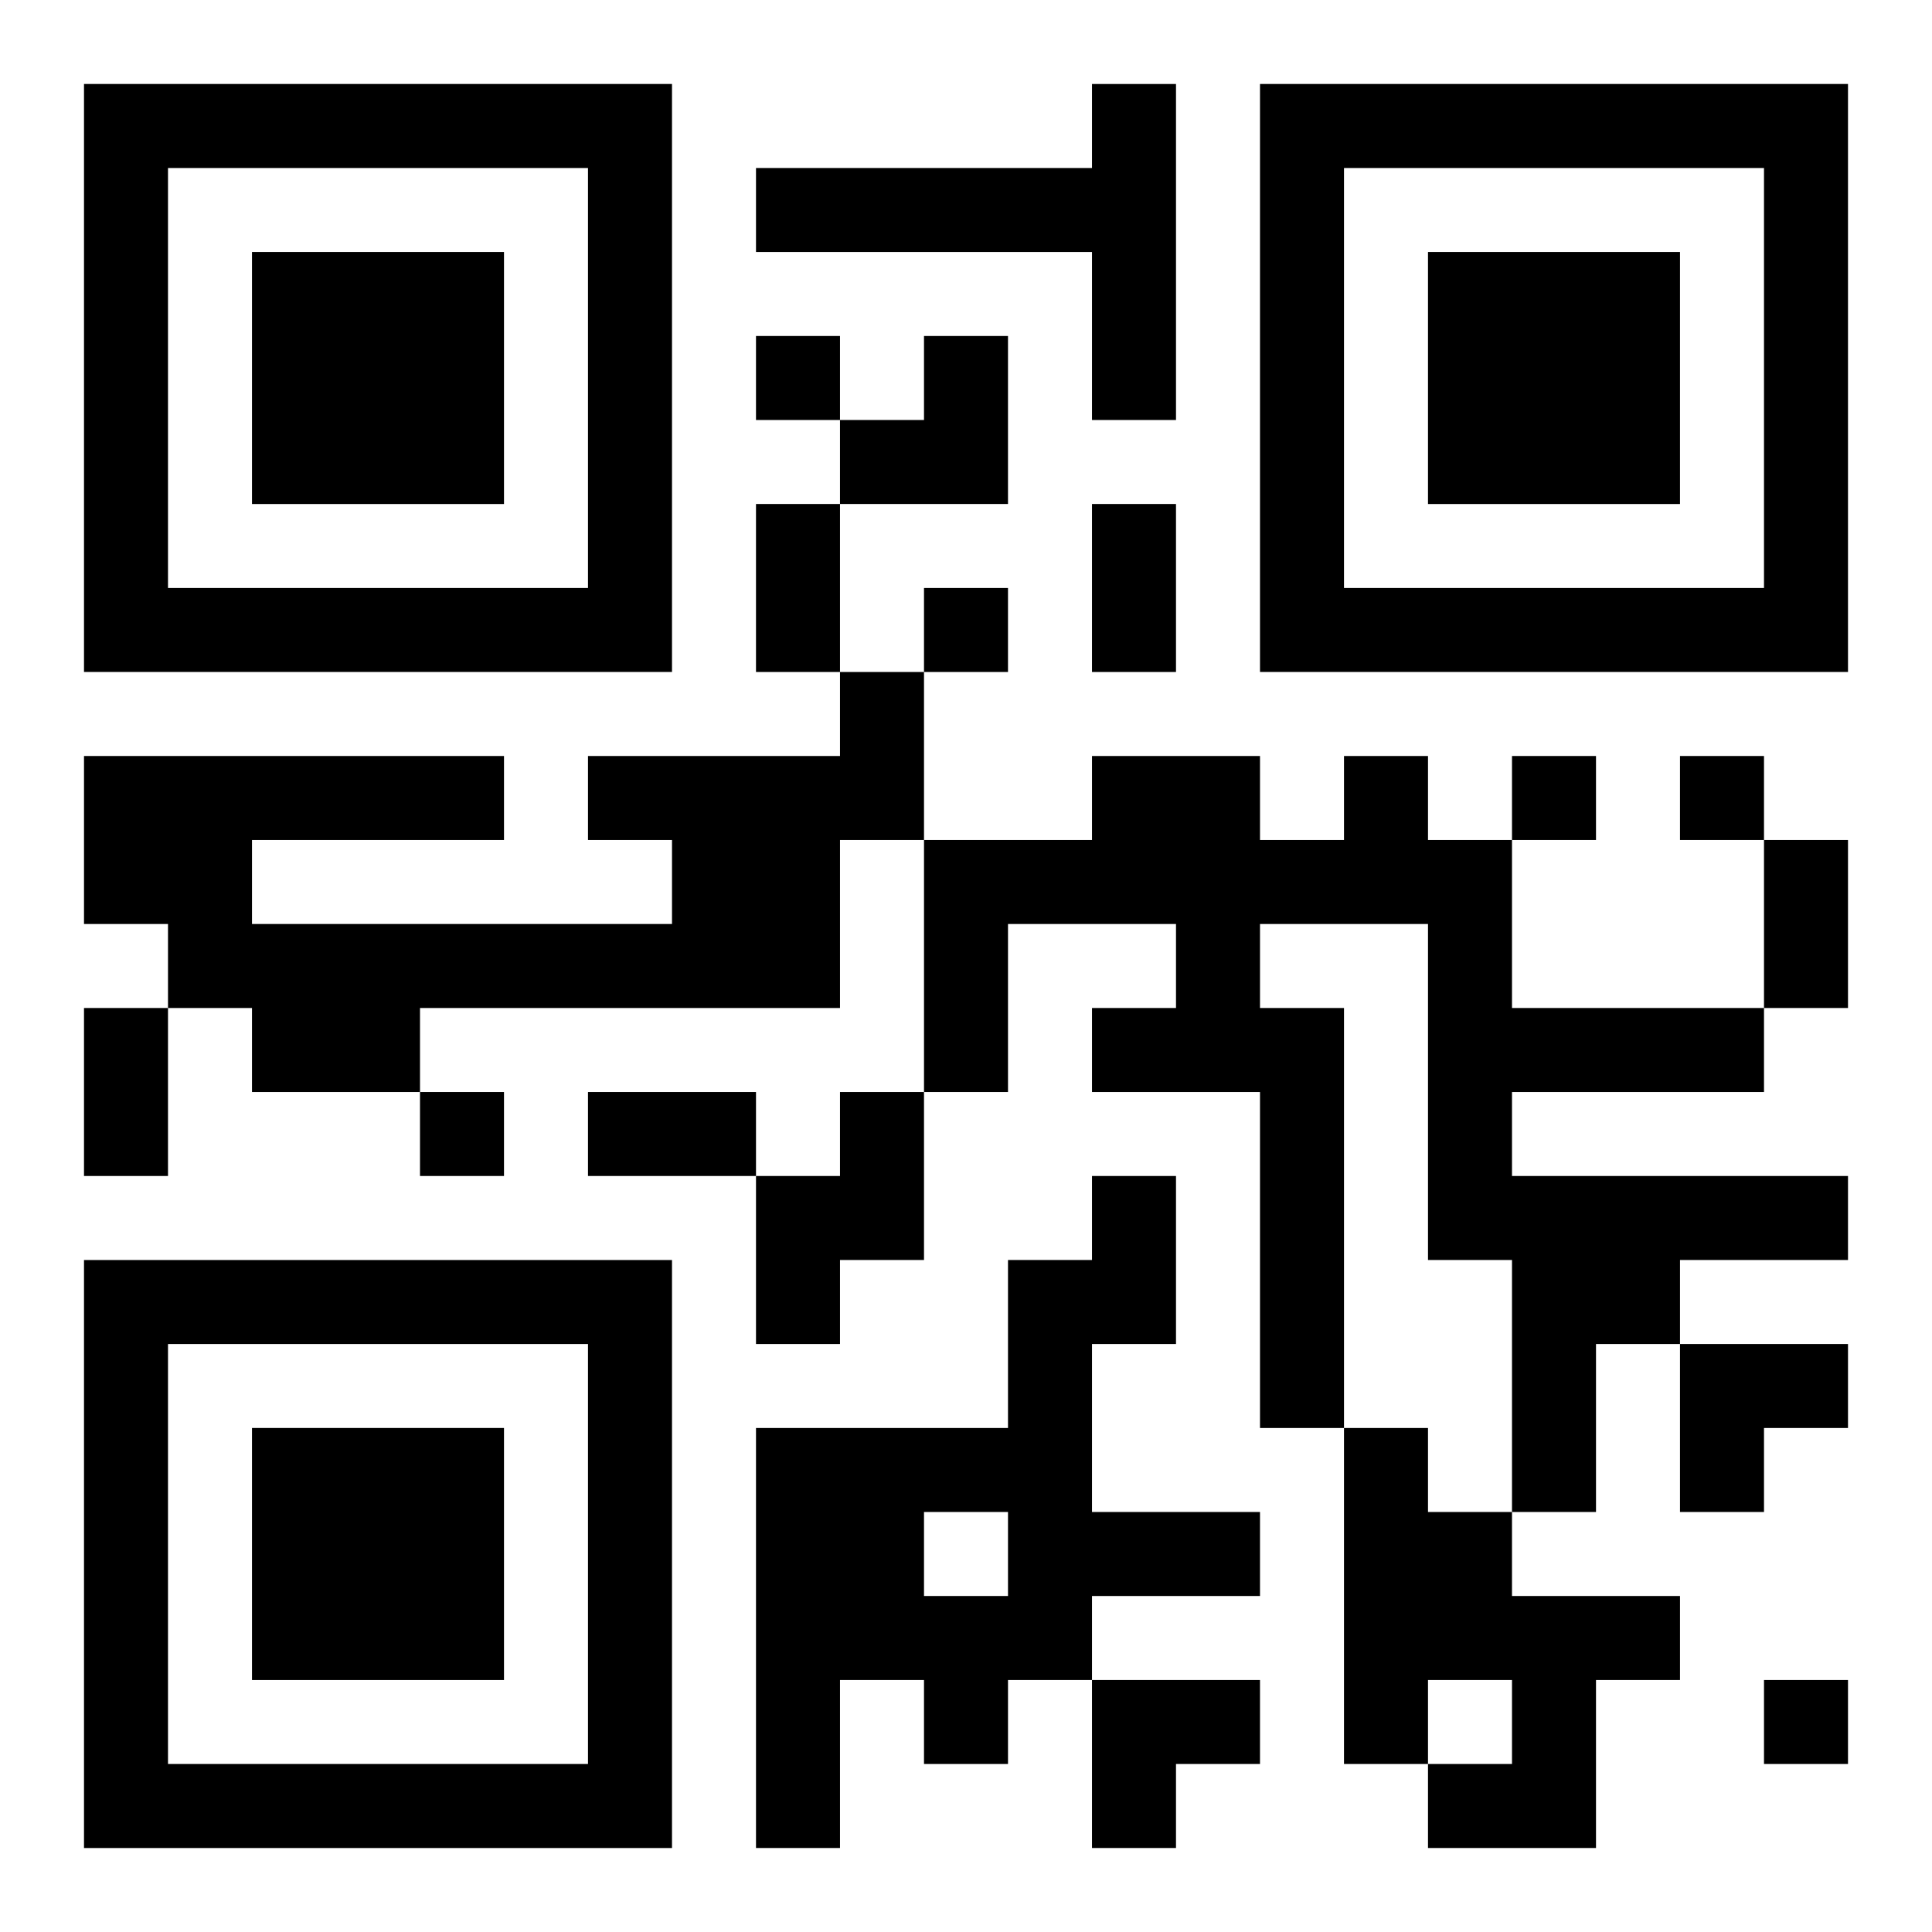 <?xml version="1.0" encoding="UTF-8"?>
<svg width="250" height="250" baseProfile="full" version="1.1" viewBox="-1 -1 23 23" xmlns="http://www.w3.org/2000/svg" xmlns:xlink="http://www.w3.org/1999/xlink"><symbol id="a"><path d="m0 7v7h7v-7h-7zm1 1h5v5h-5v-5zm1 1v3h3v-3h-3z"/></symbol><use y="-7" xlink:href="#a"/><use y="7" xlink:href="#a"/><use x="14" y="-7" xlink:href="#a"/><path d="m12 0h1v4h-1v-2h-4v-1h4v-1m-3 7h1v2h-1v2h-5v1h-2v-1h-1v-1h-1v-2h5v1h-3v1h5v-1h-1v-1h3v-1m6 1h1v1h1v2h3v1h-3v1h4v1h-2v1h-1v2h-1v-3h-1v-4h-2v1h1v5h-1v-4h-2v-1h1v-1h-2v2h-1v-3h2v-1h2v1h1v-1m-6 4h1v2h-1v1h-1v-2h1v-1m3 1h1v2h-1v2h2v1h-2v1h-1v1h-1v-1h-1v2h-1v-5h3v-2h1v-1m-2 4v1h1v-1h-1m5-1h1v1h1v1h2v1h-1v2h-2v-1h1v-1h-1v1h-1v-4m-7-13v1h1v-1h-1m2 3v1h1v-1h-1m7 2v1h1v-1h-1m2 0v1h1v-1h-1m-15 4v1h1v-1h-1m16 7v1h1v-1h-1m-12-14h1v2h-1v-2m4 0h1v2h-1v-2m8 4h1v2h-1v-2m-20 2h1v2h-1v-2m6 1h2v1h-2v-1m3-9m1 0h1v2h-2v-1h1zm9 12h2v1h-1v1h-1zm-7 4h2v1h-1v1h-1z"/></svg>

